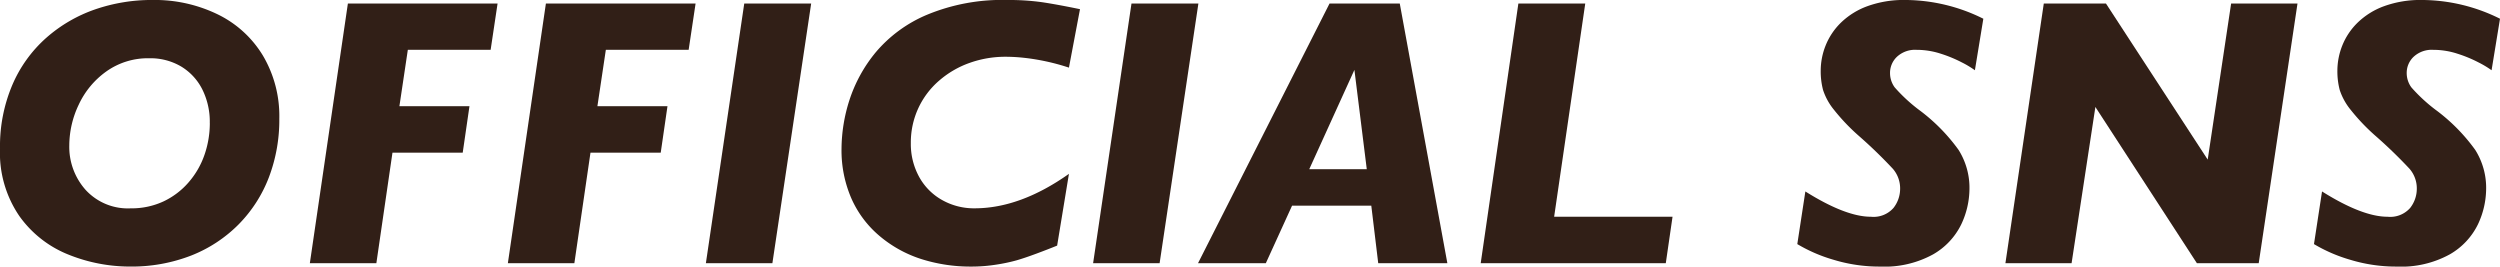 <svg xmlns="http://www.w3.org/2000/svg" width="312.773" height="33.351" viewBox="0 0 312.773 33.351"><defs><style>.a{isolation:isolate;}.b{fill:#311F17;}</style></defs><g class="a" transform="translate(997.596 -1427.635)"><g class="a"><path class="b" d="M-962.651,1442.471a20.213,20.213,0,0,1-1.3,7.336,17.009,17.009,0,0,1-3.785,5.894,17.228,17.228,0,0,1-5.93,3.9,20.551,20.551,0,0,1-7.71,1.382,20.547,20.547,0,0,1-7.606-1.476,13.8,13.8,0,0,1-6.176-4.817,14,14,0,0,1-2.437-8.472,19.586,19.586,0,0,1,1.547-7.969,16.593,16.593,0,0,1,4.242-5.883,18.24,18.24,0,0,1,6.094-3.551,21.787,21.787,0,0,1,7.218-1.183,18.044,18.044,0,0,1,8.121,1.793,13.488,13.488,0,0,1,5.672,5.168A14.857,14.857,0,0,1-962.651,1442.471Zm-8.7.562a9.043,9.043,0,0,0-.961-4.265,7.011,7.011,0,0,0-2.66-2.836,7.55,7.55,0,0,0-3.926-1.008,8.974,8.974,0,0,0-5.4,1.652,10.576,10.576,0,0,0-3.457,4.172,11.922,11.922,0,0,0-1.172,5.074,8.078,8.078,0,0,0,2.05,5.578,7.17,7.17,0,0,0,5.637,2.3,9.455,9.455,0,0,0,4.1-.867,9.5,9.5,0,0,0,3.152-2.4,10.414,10.414,0,0,0,1.981-3.446A12.078,12.078,0,0,0-971.346,1443.033Z"/><path class="b" d="M-935.346,1428.08l-.867,5.789h-10.36l-1.054,7.055h8.765l-.844,5.812h-8.789l-2.015,13.828h-8.321l4.758-32.484Z"/><path class="b" d="M-910.573,1428.08l-.867,5.789H-921.8l-1.055,7.055h8.766l-.844,5.812h-8.789l-2.016,13.828h-8.32l4.758-32.484Z"/><path class="b" d="M-896.112,1428.08l-4.851,32.484h-8.321l4.8-32.484Z"/><path class="b" d="M-862.479,1428.783l-1.383,7.313a27.581,27.581,0,0,0-2.883-.785q-1.383-.294-2.648-.434a21.652,21.652,0,0,0-2.391-.141,13.305,13.305,0,0,0-4.488.762,11.823,11.823,0,0,0-3.832,2.227,10.216,10.216,0,0,0-2.613,3.468,10.246,10.246,0,0,0-.926,4.348,8.544,8.544,0,0,0,1.031,4.207,7.4,7.4,0,0,0,2.871,2.906,8.1,8.1,0,0,0,4.067,1.043q5.718,0,11.812-4.312l-1.476,8.976q-1.149.469-2.6,1.008t-2.461.832a21.615,21.615,0,0,1-2.543.539,19.881,19.881,0,0,1-3.152.246,20.3,20.3,0,0,1-6.153-.914,15.314,15.314,0,0,1-5.214-2.836,13.024,13.024,0,0,1-3.586-4.7,15.067,15.067,0,0,1-1.266-6.316,20.214,20.214,0,0,1,.973-6.012,18.183,18.183,0,0,1,3.281-6,16.99,16.99,0,0,1,6.434-4.723,24.554,24.554,0,0,1,10.078-1.851,30,30,0,0,1,4.265.269Q-865.432,1428.174-862.479,1428.783Z"/><path class="b" d="M-847.667,1428.08l-4.851,32.484h-8.32l4.8-32.484Z"/><path class="b" d="M-816.518,1460.564h-8.649l-.867-7.195h-9.914l-3.281,7.195h-8.484l16.453-32.484h8.789ZM-826.6,1448.8l-1.547-12.422-5.649,12.422Z"/><path class="b" d="M-788.346,1454.752l-.844,5.812h-23.156l4.711-32.484h8.367l-3.891,26.672Z"/><path class="b" d="M-749.463,1429.979l-1.055,6.445a11.86,11.86,0,0,0-1.617-.973,16.529,16.529,0,0,0-2.66-1.1,9.74,9.74,0,0,0-3.012-.481,3.328,3.328,0,0,0-2.461.867,2.765,2.765,0,0,0-.867,2.016,3.017,3.017,0,0,0,.586,1.816,20.279,20.279,0,0,0,3.023,2.8,22.751,22.751,0,0,1,4.969,5.027,8.894,8.894,0,0,1,1.359,4.864,10.524,10.524,0,0,1-1.031,4.453,8.738,8.738,0,0,1-3.527,3.75,12.6,12.6,0,0,1-6.621,1.523,19.642,19.642,0,0,1-5.836-.855,19.346,19.346,0,0,1-4.524-1.957l1.008-6.586q5.039,3.164,8.2,3.164a3.316,3.316,0,0,0,2.824-1.1,3.881,3.881,0,0,0,.832-2.39,3.742,3.742,0,0,0-.9-2.5,59.151,59.151,0,0,0-4.277-4.137,25.216,25.216,0,0,1-3.094-3.246,7.717,7.717,0,0,1-1.371-2.485,9.176,9.176,0,0,1-.293-2.425,8.539,8.539,0,0,1,.609-3.129,8.325,8.325,0,0,1,1.91-2.86,9.346,9.346,0,0,1,3.329-2.074,13.3,13.3,0,0,1,4.746-.773A22.029,22.029,0,0,1-749.463,1429.979Z"/><path class="b" d="M-710.159,1428.08l-4.851,32.484h-7.735l-12.7-19.546-2.976,19.546H-746.7l4.8-32.484h7.781l12.727,19.524,2.929-19.524Z"/><path class="b" d="M-684.823,1429.979l-1.054,6.445a11.824,11.824,0,0,0-1.618-.973,16.492,16.492,0,0,0-2.66-1.1,9.729,9.729,0,0,0-3.012-.481,3.327,3.327,0,0,0-2.46.867,2.762,2.762,0,0,0-.868,2.016,3.023,3.023,0,0,0,.586,1.816,20.358,20.358,0,0,0,3.024,2.8,22.743,22.743,0,0,1,4.968,5.027,8.887,8.887,0,0,1,1.36,4.864,10.524,10.524,0,0,1-1.031,4.453,8.741,8.741,0,0,1-3.528,3.75,12.6,12.6,0,0,1-6.621,1.523,19.647,19.647,0,0,1-5.836-.855,19.337,19.337,0,0,1-4.523-1.957l1.008-6.586q5.039,3.164,8.2,3.164a3.318,3.318,0,0,0,2.824-1.1,3.881,3.881,0,0,0,.832-2.39,3.747,3.747,0,0,0-.9-2.5,59.23,59.23,0,0,0-4.278-4.137,25.2,25.2,0,0,1-3.093-3.246,7.743,7.743,0,0,1-1.372-2.485,9.179,9.179,0,0,1-.293-2.425,8.54,8.54,0,0,1,.61-3.129,8.326,8.326,0,0,1,1.91-2.86,9.34,9.34,0,0,1,3.328-2.074,13.3,13.3,0,0,1,4.746-.773A22.022,22.022,0,0,1-684.823,1429.979Z"/></g></g></svg>